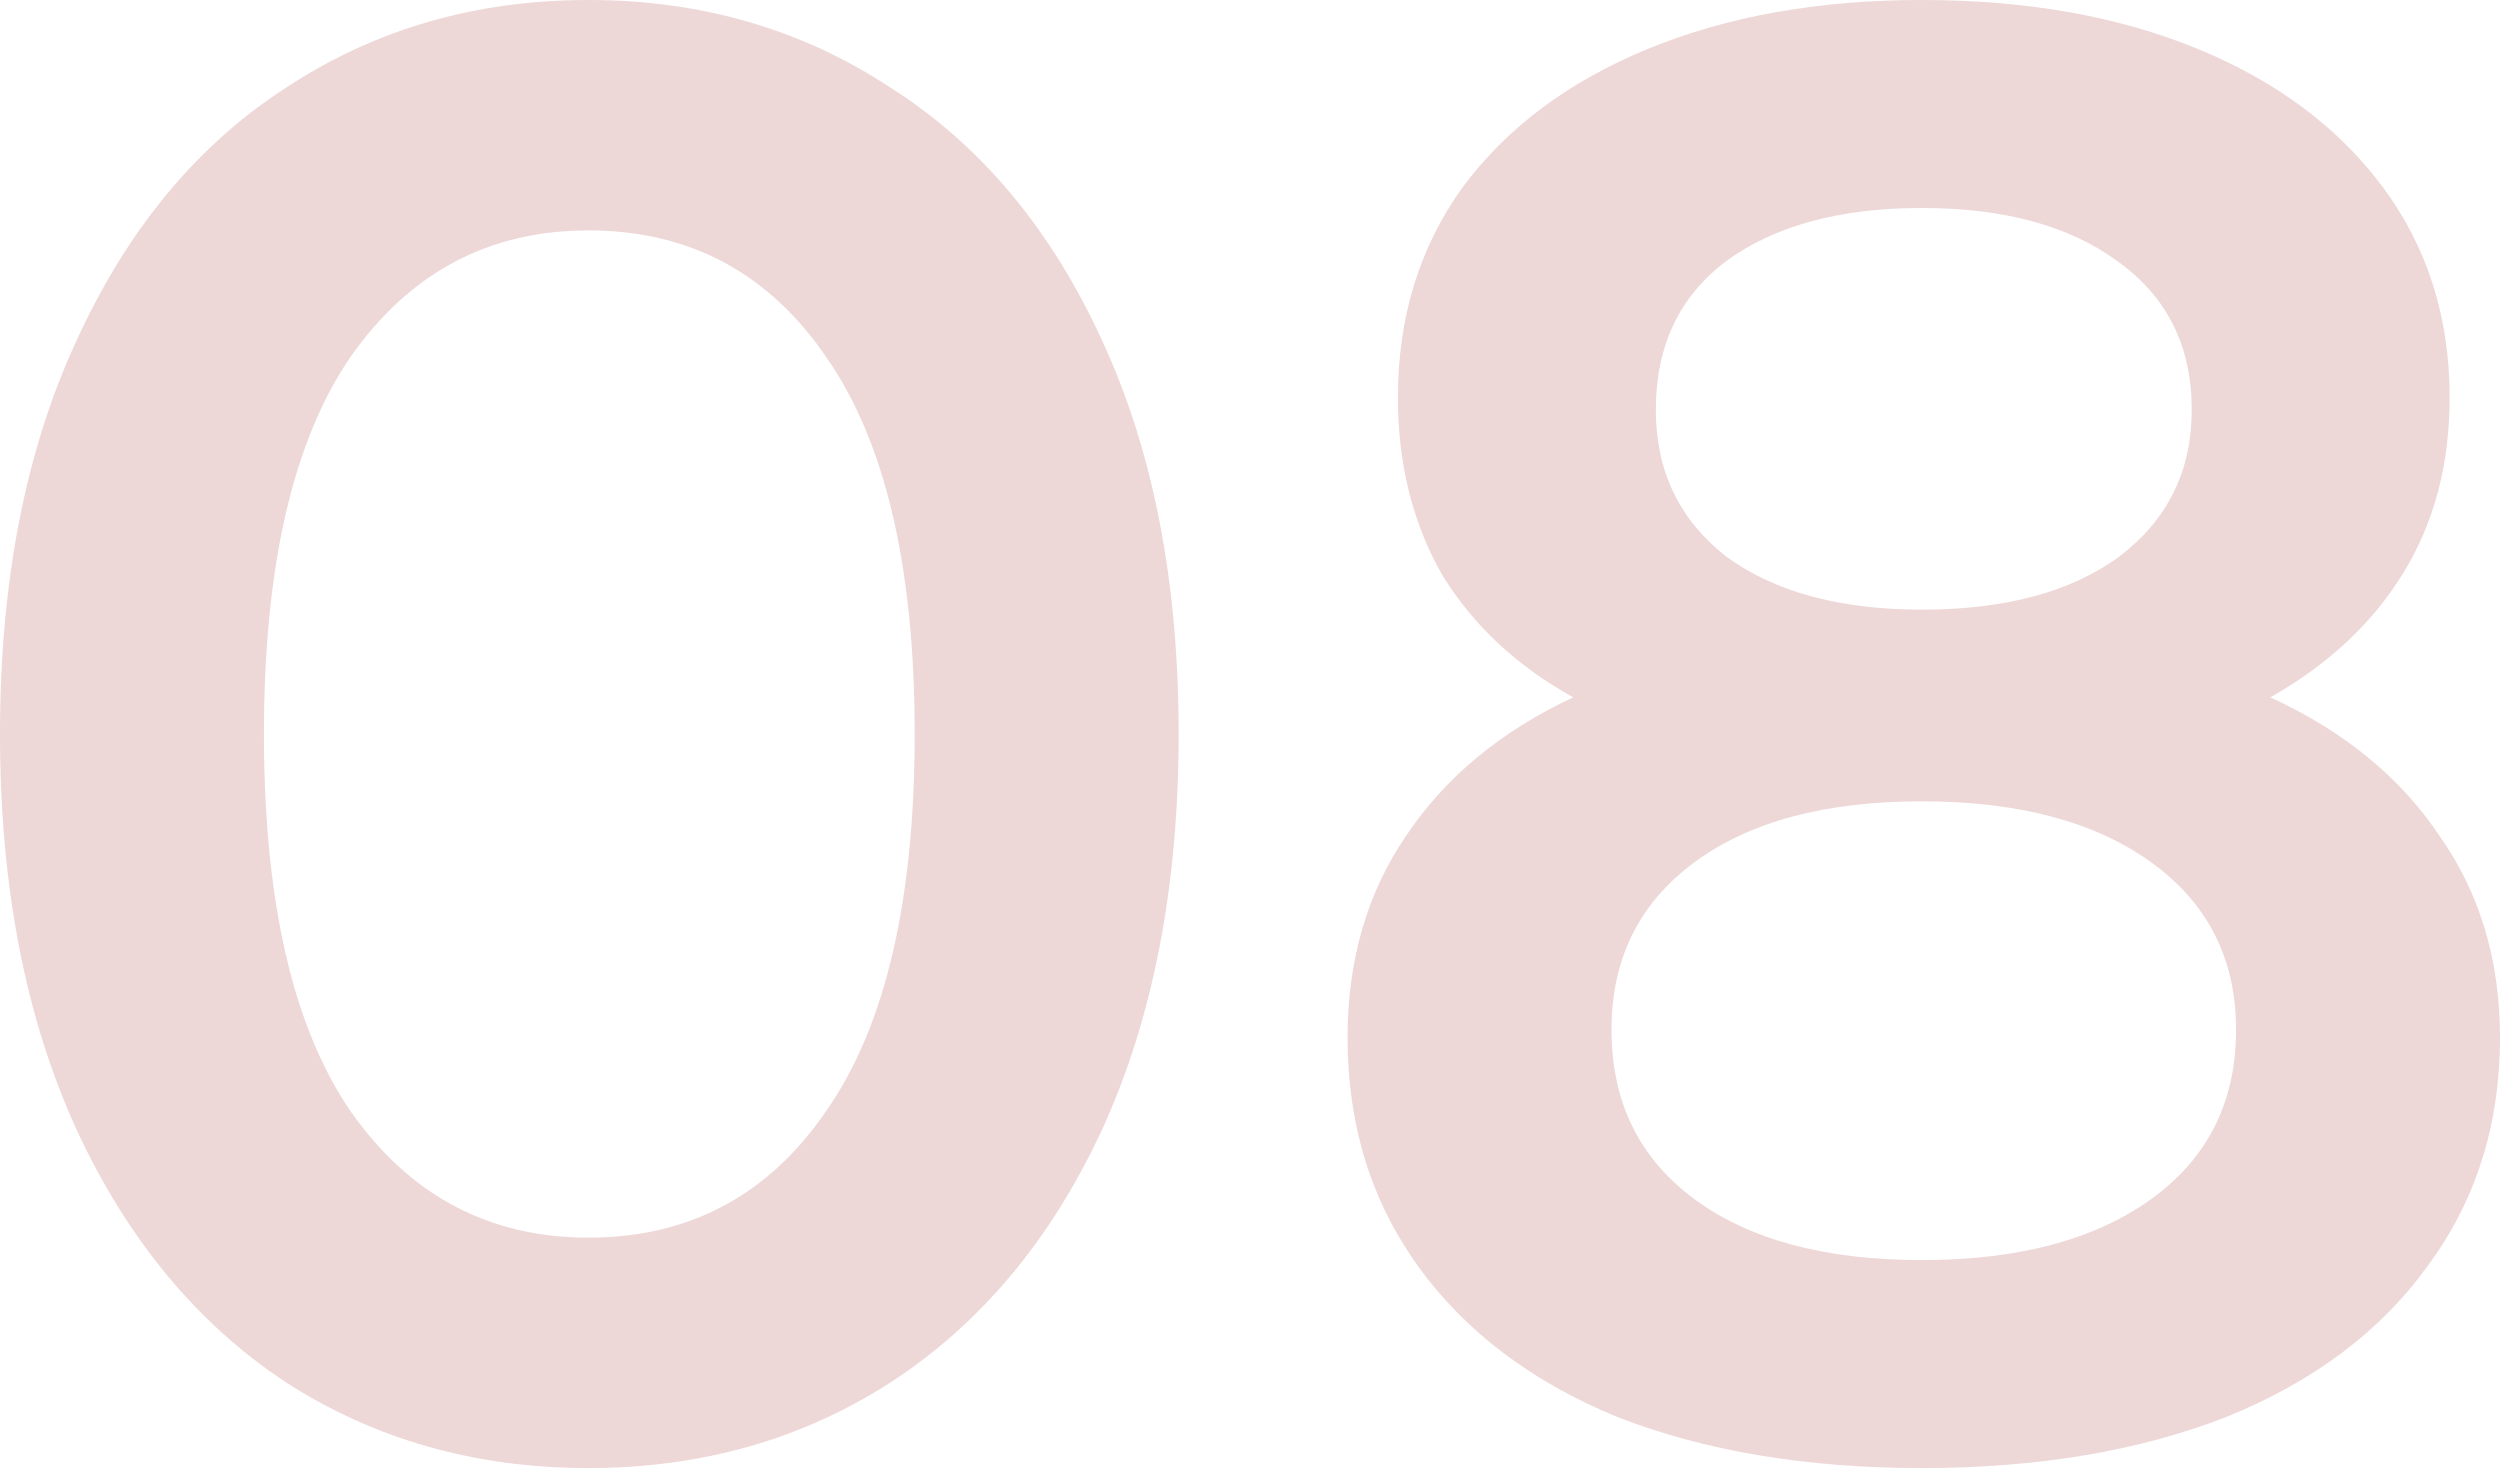 <?xml version="1.0" encoding="UTF-8"?> <svg xmlns="http://www.w3.org/2000/svg" width="480" height="282" viewBox="0 0 480 282" fill="none"> <path d="M112.955 281.867C91.292 281.867 71.951 276.386 54.93 265.424C37.909 254.202 24.499 238.021 14.7 216.881C4.9 195.48 0 170.164 0 140.933C0 111.703 4.9 86.517 14.7 65.377C24.499 43.976 37.909 27.795 54.93 16.834C71.951 5.611 91.292 0 112.955 0C134.617 0 153.959 5.611 170.979 16.834C188.258 27.795 201.797 43.976 211.597 65.377C221.396 86.517 226.296 111.703 226.296 140.933C226.296 170.164 221.396 195.48 211.597 216.881C201.797 238.021 188.258 254.202 170.979 265.424C153.959 276.386 134.617 281.867 112.955 281.867ZM112.955 237.629C132.296 237.629 147.512 229.539 158.601 213.357C169.948 197.176 175.621 173.035 175.621 140.933C175.621 108.832 169.948 84.691 158.601 68.509C147.512 52.328 132.296 44.237 112.955 44.237C93.871 44.237 78.656 52.328 67.309 68.509C56.219 84.691 50.675 108.832 50.675 140.933C50.675 173.035 56.219 197.176 67.309 213.357C78.656 229.539 93.871 237.629 112.955 237.629Z" fill="#DCB1B1" fill-opacity="0.5"></path> <path d="M435.901 133.887C450.085 140.411 460.916 149.285 468.395 160.507C476.132 171.469 480 184.388 480 199.264C480 215.967 475.358 230.583 466.074 243.11C457.048 255.637 444.154 265.294 427.391 272.08C410.628 278.604 391.158 281.867 368.979 281.867C346.801 281.867 327.331 278.604 310.568 272.08C294.063 265.294 281.298 255.637 272.272 243.11C263.246 230.583 258.733 215.967 258.733 199.264C258.733 184.388 262.472 171.469 269.951 160.507C277.429 149.285 288.132 140.411 302.058 133.887C291.226 127.884 282.845 120.054 276.914 110.398C271.24 100.48 268.403 89.127 268.403 76.339C268.403 60.941 272.53 47.5 280.782 36.016C289.292 24.533 301.155 15.659 316.37 9.396C331.586 3.132 349.122 0 368.979 0C389.095 0 406.76 3.132 421.975 9.396C437.191 15.659 449.054 24.533 457.564 36.016C466.074 47.5 470.329 60.941 470.329 76.339C470.329 89.127 467.363 100.35 461.432 110.006C455.501 119.663 446.99 127.623 435.901 133.887ZM368.979 39.931C353.248 39.931 340.741 43.324 331.457 50.11C322.431 56.895 317.918 66.421 317.918 78.688C317.918 90.432 322.431 99.828 331.457 106.874C340.741 113.66 353.248 117.053 368.979 117.053C384.968 117.053 397.605 113.66 406.889 106.874C416.173 99.828 420.815 90.432 420.815 78.688C420.815 66.421 416.044 56.895 406.502 50.11C397.218 43.324 384.711 39.931 368.979 39.931ZM368.979 241.936C387.547 241.936 402.247 238.021 413.078 230.191C423.909 222.361 429.325 211.53 429.325 197.698C429.325 184.127 423.909 173.426 413.078 165.597C402.247 157.767 387.547 153.852 368.979 153.852C350.412 153.852 335.841 157.767 325.268 165.597C314.694 173.426 309.407 184.127 309.407 197.698C309.407 211.53 314.694 222.361 325.268 230.191C335.841 238.021 350.412 241.936 368.979 241.936Z" fill="#DCB1B1" fill-opacity="0.5"></path> </svg> 